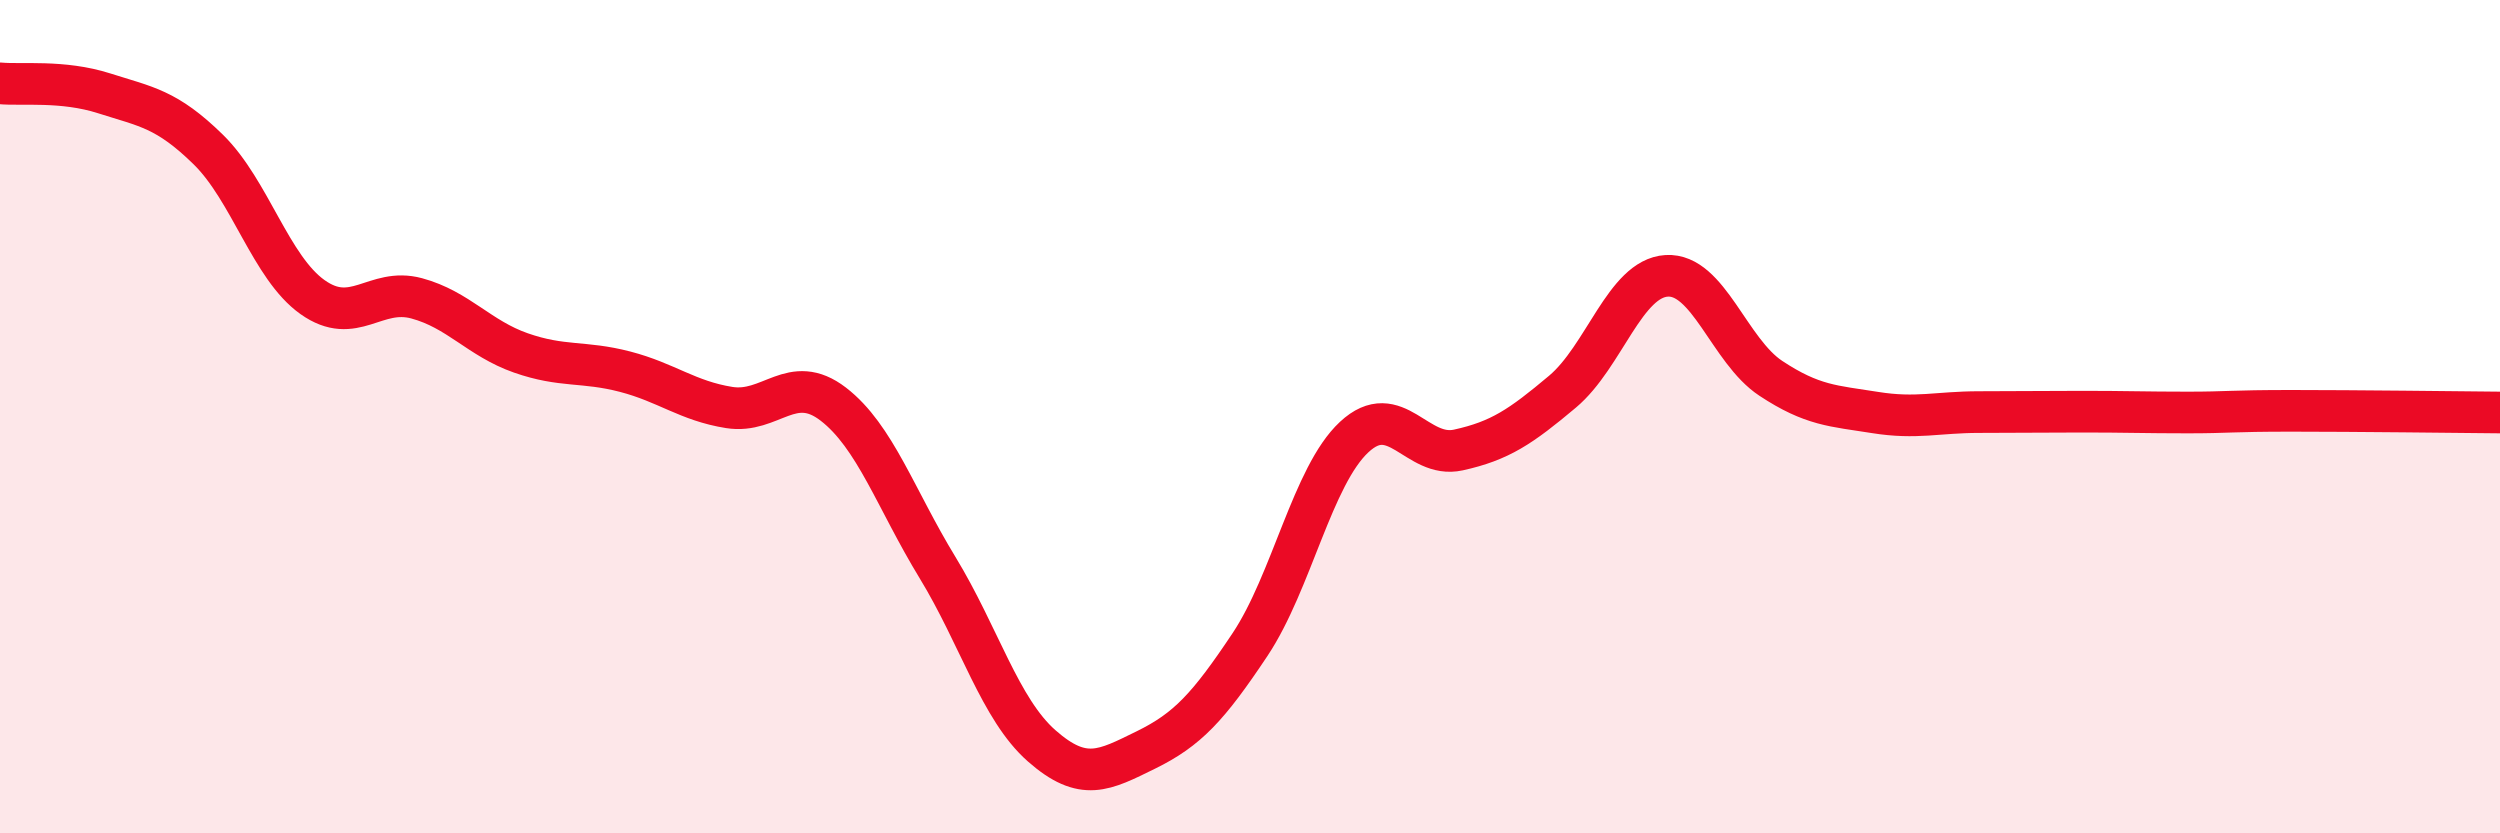 
    <svg width="60" height="20" viewBox="0 0 60 20" xmlns="http://www.w3.org/2000/svg">
      <path
        d="M 0,2 C 0.5,2.05 1.5,1.92 2.5,2.24 C 3.5,2.56 4,2.61 5,3.59 C 6,4.57 6.5,6.42 7.5,7.13 C 8.5,7.84 9,6.89 10,7.16 C 11,7.43 11.5,8.12 12.5,8.47 C 13.5,8.82 14,8.66 15,8.92 C 16,9.18 16.5,9.62 17.5,9.78 C 18.5,9.94 19,8.93 20,9.7 C 21,10.47 21.5,11.98 22.5,13.62 C 23.5,15.26 24,17.02 25,17.9 C 26,18.78 26.5,18.49 27.5,18 C 28.5,17.51 29,16.97 30,15.47 C 31,13.97 31.5,11.42 32.5,10.49 C 33.5,9.56 34,11.02 35,10.8 C 36,10.58 36.5,10.24 37.5,9.4 C 38.5,8.56 39,6.68 40,6.62 C 41,6.56 41.5,8.42 42.5,9.08 C 43.5,9.74 44,9.74 45,9.9 C 46,10.06 46.5,9.89 47.5,9.89 C 48.5,9.89 49,9.88 50,9.88 C 51,9.88 51.5,9.9 52.5,9.9 C 53.5,9.9 53.5,9.86 55,9.86 C 56.5,9.86 59,9.89 60,9.9L60 20L0 20Z"
        fill="#EB0A25"
        opacity="0.1"
        stroke-linecap="round"
        stroke-linejoin="round"
      />
      <path
        d="M 0,2 C 0.5,2.05 1.5,1.92 2.5,2.24 C 3.5,2.56 4,2.61 5,3.59 C 6,4.57 6.5,6.42 7.5,7.13 C 8.5,7.84 9,6.89 10,7.16 C 11,7.43 11.5,8.12 12.5,8.47 C 13.5,8.82 14,8.66 15,8.92 C 16,9.18 16.5,9.62 17.5,9.78 C 18.5,9.94 19,8.93 20,9.7 C 21,10.47 21.5,11.98 22.5,13.62 C 23.5,15.26 24,17.02 25,17.9 C 26,18.78 26.5,18.49 27.5,18 C 28.5,17.51 29,16.97 30,15.47 C 31,13.97 31.5,11.42 32.5,10.49 C 33.5,9.56 34,11.02 35,10.8 C 36,10.58 36.5,10.24 37.5,9.4 C 38.5,8.56 39,6.68 40,6.62 C 41,6.56 41.5,8.42 42.5,9.08 C 43.5,9.74 44,9.74 45,9.9 C 46,10.06 46.5,9.89 47.5,9.89 C 48.5,9.89 49,9.88 50,9.88 C 51,9.88 51.5,9.9 52.5,9.9 C 53.5,9.9 53.5,9.86 55,9.86 C 56.5,9.86 59,9.89 60,9.9"
        stroke="#EB0A25"
        stroke-width="1"
        fill="none"
        stroke-linecap="round"
        stroke-linejoin="round"
      />
    </svg>
  